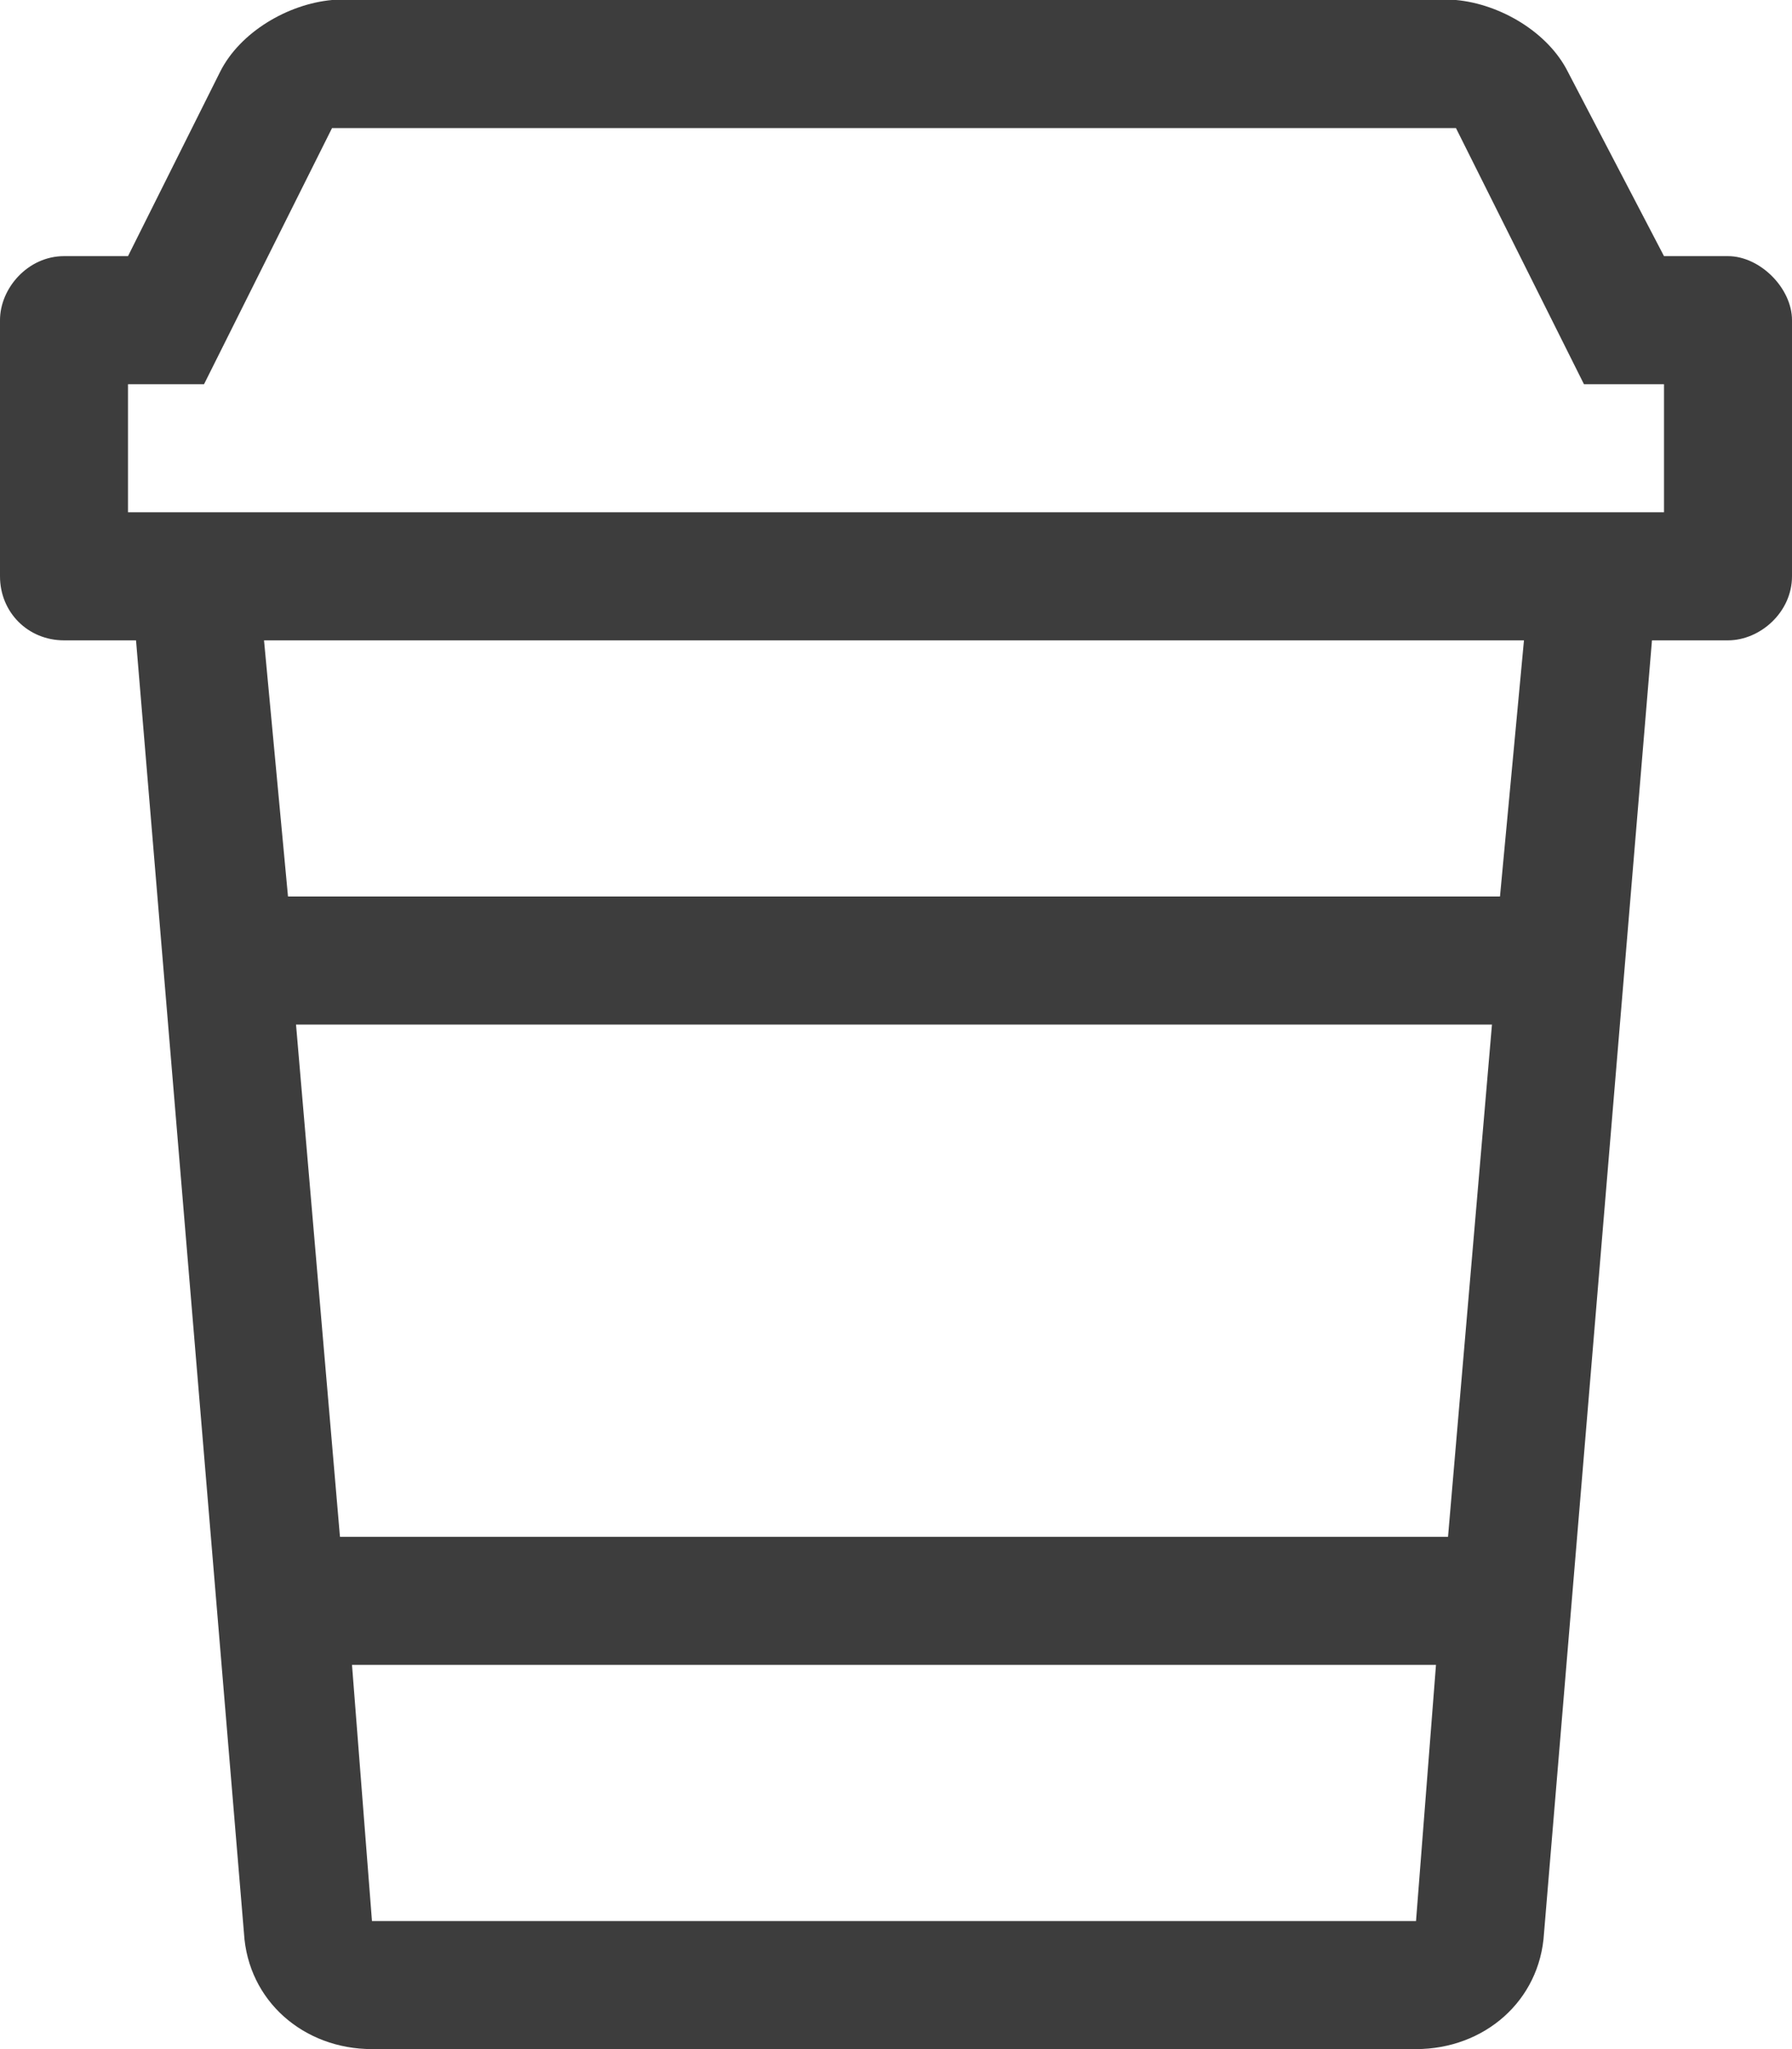 <svg width="21" height="24" viewBox="0 0 21 24" fill="none" xmlns="http://www.w3.org/2000/svg">
                                <path
                                    d="M20.25 3C20.625 3 21 3.375 21 3.75V6.75C21 7.172 20.625 7.5 20.25 7.5H19.359L18.094 22.641C18.047 23.438 17.391 24 16.594 24H4.359C3.562 24 2.906 23.438 2.859 22.641L1.594 7.5H0.75C0.328 7.5 0 7.172 0 6.75V3.75C0 3.375 0.328 3 0.75 3H1.5L2.578 0.844C2.812 0.375 3.375 0.047 3.891 0H17.062C17.578 0.047 18.141 0.375 18.375 0.844L19.5 3H20.25ZM16.594 22.5L16.828 19.5H4.125L4.359 22.5H16.594ZM16.969 18L17.484 12H3.469L3.984 18H16.969ZM17.578 10.5L17.859 7.5H3.094L3.375 10.5H17.578ZM19.5 6V4.5H18.562L17.062 1.5H3.891L2.391 4.5H1.5V6H19.5Z"
                                    fill="#3D3D3D" />
                            </svg>